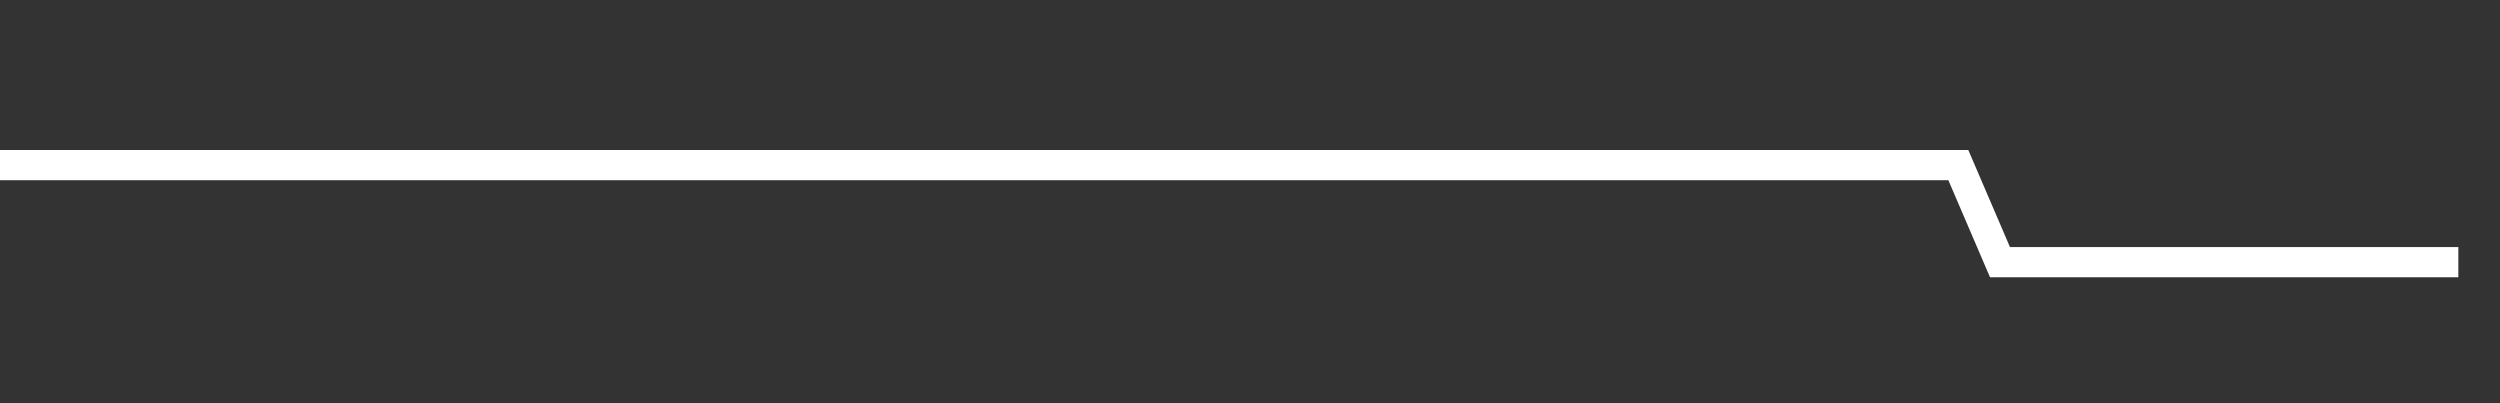 <svg xmlns="http://www.w3.org/2000/svg" width="248" height="40" viewBox="0 0 248 40" shape-rendering="auto"><rect x="0" y="0" width="248" height="40" fill="#333333" stroke="none"/><polyline points="0, 16.379 4.133, 16.379 8.267, 16.379 12.4, 16.379 16.533, 16.379 20.667, 16.379 24.8, 16.379 28.933, 16.379 33.067, 16.379 37.2, 16.379 41.333, 16.379 45.467, 16.379 49.6, 16.379 53.733, 16.379 57.867, 16.379 62, 16.379 66.133, 16.379 70.267, 16.379 74.4, 16.379 78.533, 16.379 82.667, 16.379 86.8, 16.379 90.933, 16.379 95.067, 16.379 99.2, 16.379 103.333, 16.379 107.467, 16.379 111.6, 16.379 115.733, 16.379 119.867, 16.379 124, 16.379 128.133, 16.379 132.267, 16.379 136.4, 16.379 140.533, 16.379 144.667, 16.379 148.8, 16.379 152.933, 16.379 157.067, 16.379 161.2, 16.379 165.333, 16.379 169.467, 16.379 173.6, 16.379 177.733, 16.379 181.867, 16.379 186, 16.379 190.133, 16.379 194.267, 16.379 198.4, 26.008 202.533, 26.008 206.667, 26.008 210.8, 26.008 214.933, 26.008 219.067, 26.008 223.2, 26.008 227.333, 26.008 231.467, 26.008 235.6, 26.008 239.733, 26.008 243.867, 26.008 248" stroke="#fff" stroke-width="3" stroke-opacity="1" fill="none" fill-opacity="0"></polyline></svg>